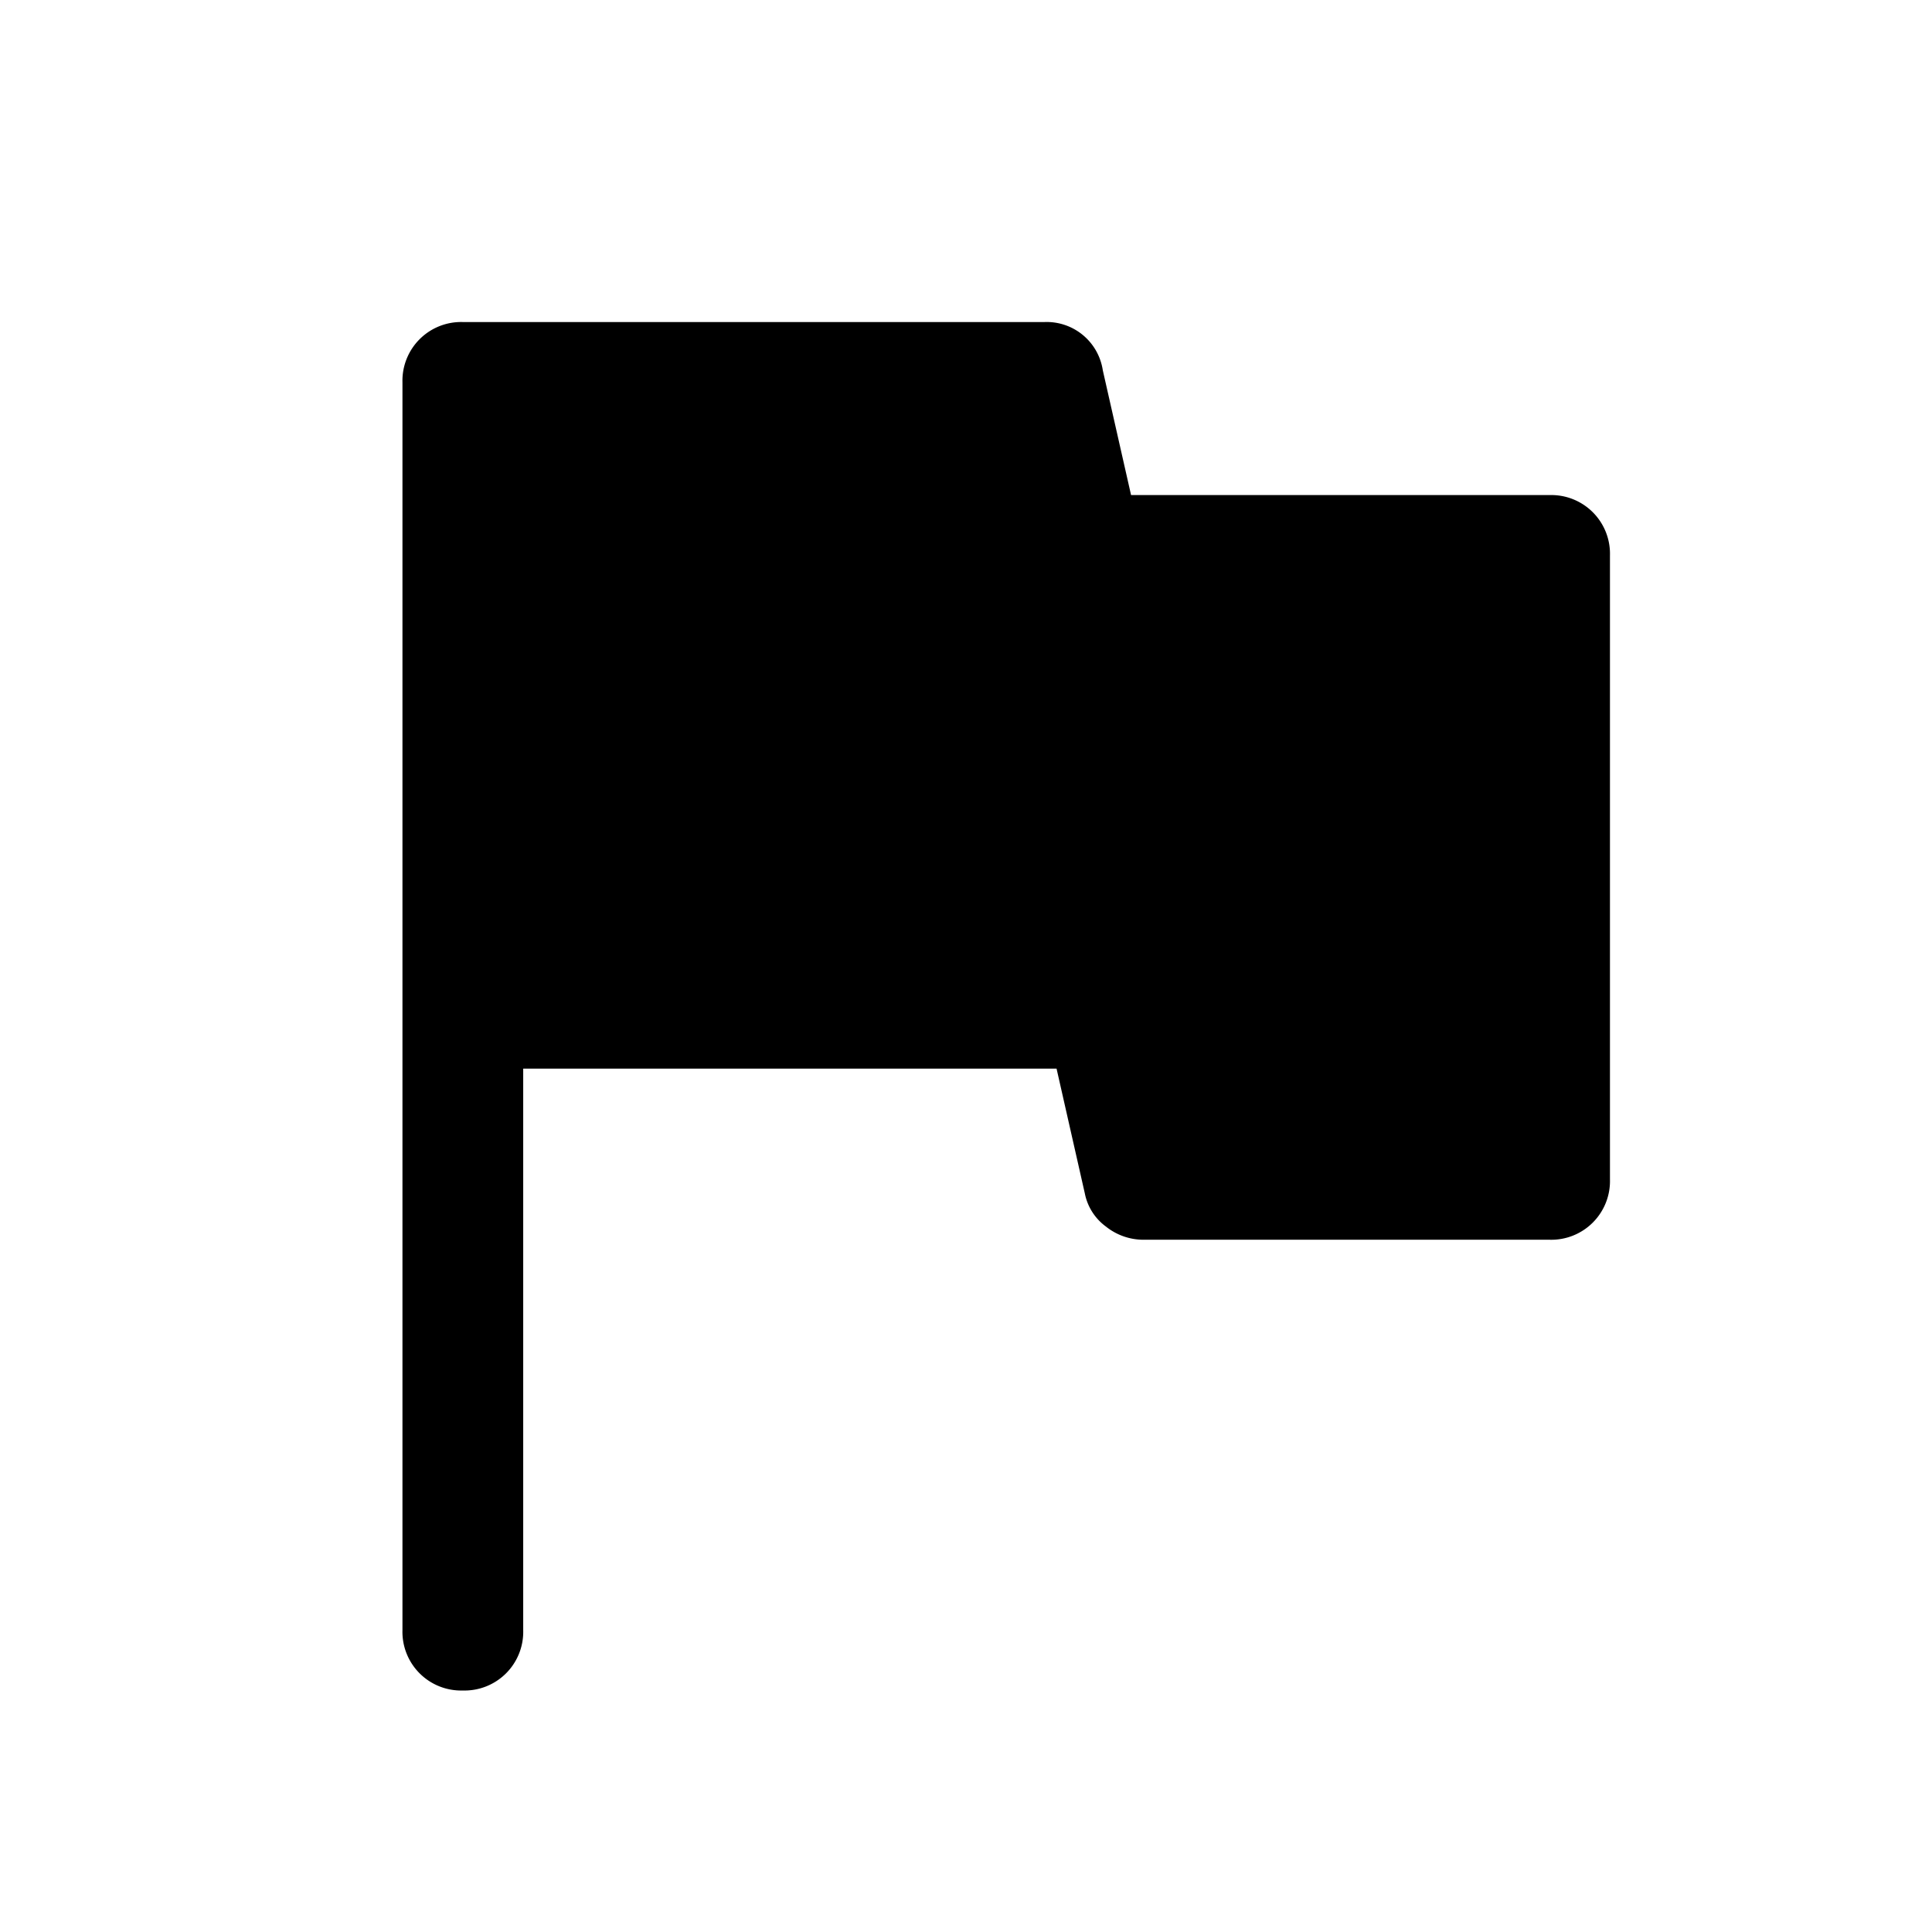 <svg xmlns="http://www.w3.org/2000/svg" width="16" height="16" fill="none"><path fill="#000" d="M3.833 14a.486.486 0 0 1-.5-.5V3.167a.486.486 0 0 1 .5-.5H8.65a.47.47 0 0 1 .483.4L9.367 4.1h3.466a.486.486 0 0 1 .5.5v5.167a.486.486 0 0 1-.5.5H9.468a.497.497 0 0 1-.309-.109.448.448 0 0 1-.175-.275L8.75 8.85H4.333v4.65a.486.486 0 0 1-.5.5Z"/></svg>